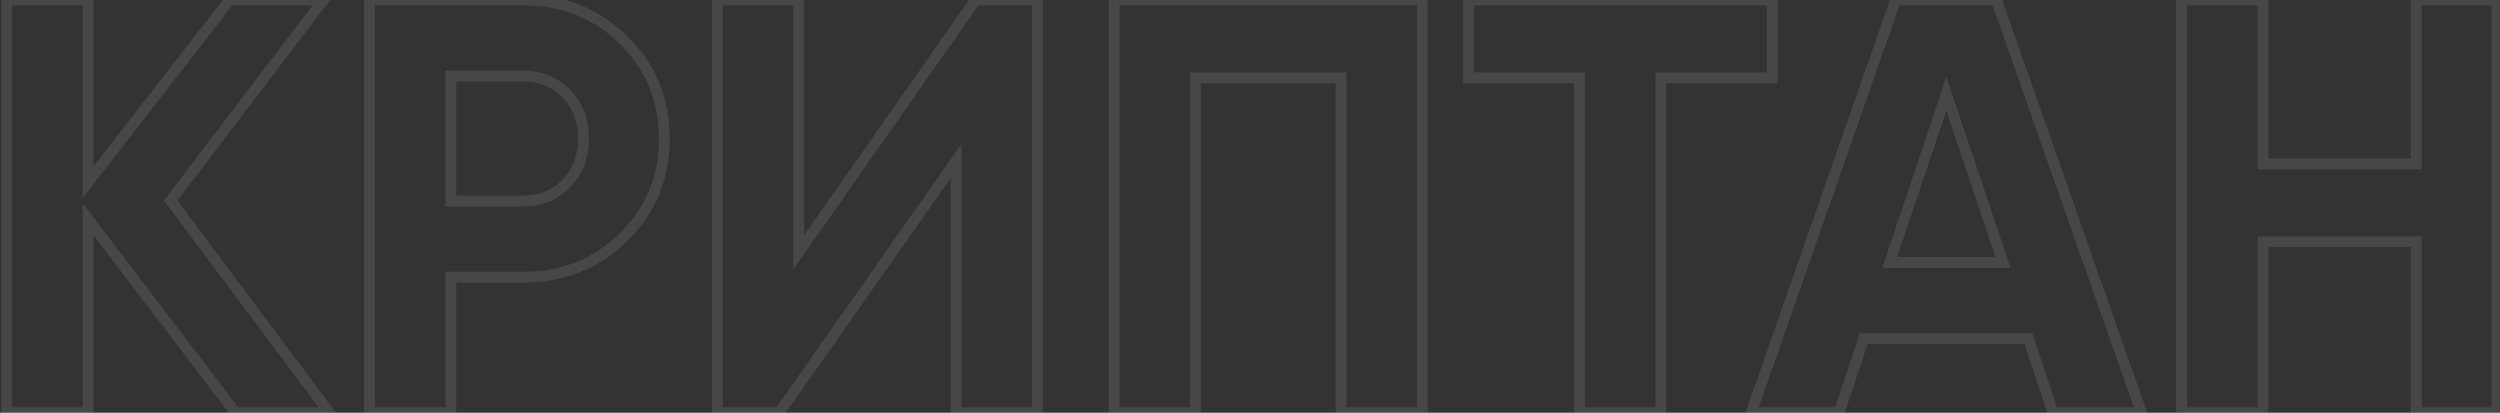 <?xml version="1.0" encoding="UTF-8"?> <svg xmlns="http://www.w3.org/2000/svg" width="212" height="35" viewBox="0 0 212 35" fill="none"><rect x="0" y="0" width="212" height="35" fill="#333333" stroke="none"/> <path opacity="0.1" d="M27.924 35V35.457H28.837L28.291 34.726L27.924 35ZM19.974 35L19.611 35.277L19.748 35.457H19.974V35ZM7.474 18.6L7.838 18.323L7.017 17.246V18.6H7.474ZM7.474 35V35.457H7.931V35H7.474ZM0.574 35H0.117V35.457H0.574V35ZM0.574 -2.38419e-06V-0.457H0.117V-2.38419e-06H0.574ZM7.474 -2.38419e-06H7.931V-0.457H7.474V-2.38419e-06ZM7.474 15.45H7.017V16.784L7.835 15.73L7.474 15.45ZM19.474 -2.38419e-06V-0.457H19.25L19.113 -0.28L19.474 -2.38419e-06ZM27.424 -2.38419e-06L27.788 0.277L28.347 -0.457H27.424V-2.38419e-06ZM14.474 17L14.111 16.723L13.901 16.997L14.108 17.274L14.474 17ZM27.924 34.543H19.974V35.457H27.924V34.543ZM20.338 34.723L7.838 18.323L7.111 18.877L19.611 35.277L20.338 34.723ZM7.017 18.6V35H7.931V18.6H7.017ZM7.474 34.543H0.574V35.457H7.474V34.543ZM1.031 35V-2.38419e-06H0.117V35H1.031ZM0.574 0.457H7.474V-0.457H0.574V0.457ZM7.017 -2.38419e-06V15.45H7.931V-2.38419e-06H7.017ZM7.835 15.73L19.835 0.28L19.113 -0.28L7.113 15.169L7.835 15.73ZM19.474 0.457H27.424V-0.457H19.474V0.457ZM27.061 -0.277L14.111 16.723L14.838 17.277L27.788 0.277L27.061 -0.277ZM14.108 17.274L27.558 35.274L28.291 34.726L14.841 16.726L14.108 17.274ZM52.886 3.4L53.207 3.074L52.886 3.4ZM52.886 20.1L53.207 20.426V20.426L52.886 20.1ZM38.236 23.5V23.043H37.779V23.5H38.236ZM38.236 35V35.457H38.693V35H38.236ZM31.336 35H30.879V35.457H31.336V35ZM31.336 -2.38419e-06V-0.457H30.879V-2.38419e-06H31.336ZM48.036 15.55L48.365 15.868L48.37 15.862L48.036 15.55ZM48.036 7.95L47.707 8.268L48.036 7.95ZM38.236 6.45V5.993H37.779V6.45H38.236ZM38.236 17.05H37.779V17.507H38.236V17.05ZM44.386 0.457C47.638 0.457 50.355 1.547 52.565 3.726L53.207 3.074C50.817 0.719 47.867 -0.457 44.386 -0.457V0.457ZM52.565 3.726C54.776 5.904 55.879 8.569 55.879 11.75H56.793C56.793 8.331 55.596 5.429 53.207 3.074L52.565 3.726ZM55.879 11.75C55.879 14.931 54.776 17.596 52.565 19.774L53.207 20.426C55.596 18.071 56.793 15.169 56.793 11.75H55.879ZM52.565 19.774C50.355 21.953 47.638 23.043 44.386 23.043V23.957C47.867 23.957 50.817 22.781 53.207 20.426L52.565 19.774ZM44.386 23.043H38.236V23.957H44.386V23.043ZM37.779 23.5V35H38.693V23.5H37.779ZM38.236 34.543H31.336V35.457H38.236V34.543ZM31.793 35V-2.38419e-06H30.879V35H31.793ZM31.336 0.457H44.386V-0.457H31.336V0.457ZM44.386 17.507C45.969 17.507 47.307 16.962 48.365 15.868L47.707 15.232C46.832 16.138 45.736 16.593 44.386 16.593V17.507ZM48.37 15.862C49.421 14.739 49.943 13.358 49.943 11.75H49.029C49.029 13.142 48.584 14.294 47.702 15.238L48.37 15.862ZM49.943 11.75C49.943 10.111 49.423 8.727 48.365 7.632L47.707 8.268C48.583 9.173 49.029 10.322 49.029 11.75H49.943ZM48.365 7.632C47.307 6.538 45.969 5.993 44.386 5.993V6.907C45.736 6.907 46.832 7.362 47.707 8.268L48.365 7.632ZM44.386 5.993H38.236V6.907H44.386V5.993ZM37.779 6.45V17.05H38.693V6.45H37.779ZM38.236 17.507H44.386V16.593H38.236V17.507ZM81.078 35H80.621V35.457H81.078V35ZM81.078 13.65H81.535V12.204L80.704 13.387L81.078 13.65ZM66.078 35V35.457H66.316L66.452 35.263L66.078 35ZM60.828 35H60.371V35.457H60.828V35ZM60.828 -2.38419e-06V-0.457H60.371V-2.38419e-06H60.828ZM67.728 -2.38419e-06H68.185V-0.457H67.728V-2.38419e-06ZM67.728 21.4H67.271V22.849L68.103 21.662L67.728 21.4ZM82.728 -2.38419e-06V-0.457H82.49L82.354 -0.262L82.728 -2.38419e-06ZM87.978 -2.38419e-06H88.435V-0.457H87.978V-2.38419e-06ZM87.978 35V35.457H88.435V35H87.978ZM81.535 35V13.65H80.621V35H81.535ZM80.704 13.387L65.704 34.737L66.452 35.263L81.452 13.913L80.704 13.387ZM66.078 34.543H60.828V35.457H66.078V34.543ZM61.285 35V-2.38419e-06H60.371V35H61.285ZM60.828 0.457H67.728V-0.457H60.828V0.457ZM67.271 -2.38419e-06V21.4H68.185V-2.38419e-06H67.271ZM68.103 21.662L83.103 0.262L82.354 -0.262L67.354 21.138L68.103 21.662ZM82.728 0.457H87.978V-0.457H82.728V0.457ZM87.521 -2.38419e-06V35H88.435V-2.38419e-06H87.521ZM87.978 34.543H81.078V35.457H87.978V34.543ZM120.621 -2.38419e-06H121.078V-0.457H120.621V-2.38419e-06ZM120.621 35V35.457H121.078V35H120.621ZM113.721 35H113.263V35.457H113.721V35ZM113.721 6.6H114.178V6.143H113.721V6.6ZM101.371 6.6V6.143H100.913V6.6H101.371ZM101.371 35V35.457H101.828V35H101.371ZM94.471 35H94.013V35.457H94.471V35ZM94.471 -2.38419e-06V-0.457H94.013V-2.38419e-06H94.471ZM120.163 -2.38419e-06V35H121.078V-2.38419e-06H120.163ZM120.621 34.543H113.721V35.457H120.621V34.543ZM114.178 35V6.6H113.263V35H114.178ZM113.721 6.143H101.371V7.057H113.721V6.143ZM100.913 6.6V35H101.828V6.6H100.913ZM101.371 34.543H94.471V35.457H101.371V34.543ZM94.928 35V-2.38419e-06H94.013V35H94.928ZM94.471 0.457H120.621V-0.457H94.471V0.457ZM150.287 -2.38419e-06H150.744V-0.457H150.287V-2.38419e-06ZM150.287 6.6V7.057H150.744V6.6H150.287ZM140.837 6.6V6.143H140.379V6.6H140.837ZM140.837 35V35.457H141.294V35H140.837ZM133.937 35H133.479V35.457H133.937V35ZM133.937 6.6H134.394V6.143H133.937V6.6ZM124.537 6.6H124.079V7.057H124.537V6.6ZM124.537 -2.38419e-06V-0.457H124.079V-2.38419e-06H124.537ZM149.829 -2.38419e-06V6.6H150.744V-2.38419e-06H149.829ZM150.287 6.143H140.837V7.057H150.287V6.143ZM140.379 6.6V35H141.294V6.6H140.379ZM140.837 34.543H133.937V35.457H140.837V34.543ZM134.394 35V6.6H133.479V35H134.394ZM133.937 6.143H124.537V7.057H133.937V6.143ZM124.994 6.6V-2.38419e-06H124.079V6.6H124.994ZM124.537 0.457H150.287V-0.457H124.537V0.457ZM174.1 35L173.666 35.145L173.77 35.457H174.1V35ZM172 28.7L172.433 28.555L172.329 28.243H172V28.7ZM158.05 28.7V28.243H157.72L157.616 28.555L158.05 28.7ZM155.95 35V35.457H156.279L156.383 35.145L155.95 35ZM148.5 35L148.068 34.849L147.855 35.457H148.5V35ZM160.75 -2.38419e-06V-0.457H160.425L160.318 -0.151L160.75 -2.38419e-06ZM169.3 -2.38419e-06L169.731 -0.152L169.624 -0.457H169.3V-2.38419e-06ZM181.6 35V35.457H182.245L182.031 34.848L181.6 35ZM160.25 22.25L159.816 22.105L159.614 22.707H160.25V22.25ZM169.85 22.25V22.707H170.485L170.283 22.105L169.85 22.25ZM165.05 7.95L165.483 7.804L165.05 6.513L164.616 7.804L165.05 7.95ZM174.533 34.855L172.433 28.555L171.566 28.845L173.666 35.145L174.533 34.855ZM172 28.243H158.05V29.157H172V28.243ZM157.616 28.555L155.516 34.855L156.383 35.145L158.483 28.845L157.616 28.555ZM155.95 34.543H148.5V35.457H155.95V34.543ZM148.931 35.151L161.181 0.151L160.318 -0.151L148.068 34.849L148.931 35.151ZM160.75 0.457H169.3V-0.457H160.75V0.457ZM168.868 0.152L181.168 35.152L182.031 34.848L169.731 -0.152L168.868 0.152ZM181.6 34.543H174.1V35.457H181.6V34.543ZM160.25 22.707H169.85V21.793H160.25V22.707ZM170.283 22.105L165.483 7.804L164.616 8.095L169.416 22.395L170.283 22.105ZM164.616 7.804L159.816 22.105L160.683 22.395L165.483 8.095L164.616 7.804ZM204.898 -2.38419e-06V-0.457H204.441V-2.38419e-06H204.898ZM211.748 -2.38419e-06H212.205V-0.457H211.748V-2.38419e-06ZM211.748 35V35.457H212.205V35H211.748ZM204.898 35H204.441V35.457H204.898V35ZM204.898 20.5H205.355V20.043H204.898V20.5ZM191.898 20.5V20.043H191.441V20.5H191.898ZM191.898 35V35.457H192.355V35H191.898ZM184.998 35H184.541V35.457H184.998V35ZM184.998 -2.38419e-06V-0.457H184.541V-2.38419e-06H184.998ZM191.898 -2.38419e-06H192.355V-0.457H191.898V-2.38419e-06ZM191.898 13.9H191.441V14.357H191.898V13.9ZM204.898 13.9V14.357H205.355V13.9H204.898ZM204.898 0.457H211.748V-0.457H204.898V0.457ZM211.291 -2.38419e-06V35H212.205V-2.38419e-06H211.291ZM211.748 34.543H204.898V35.457H211.748V34.543ZM205.355 35V20.5H204.441V35H205.355ZM204.898 20.043H191.898V20.957H204.898V20.043ZM191.441 20.5V35H192.355V20.5H191.441ZM191.898 34.543H184.998V35.457H191.898V34.543ZM185.455 35V-2.38419e-06H184.541V35H185.455ZM184.998 0.457H191.898V-0.457H184.998V0.457ZM191.441 -2.38419e-06V13.9H192.355V-2.38419e-06H191.441ZM191.898 14.357H204.898V13.443H191.898V14.357ZM205.355 13.9V-2.38419e-06H204.441V13.9H205.355Z" fill="white"></path> </svg> 